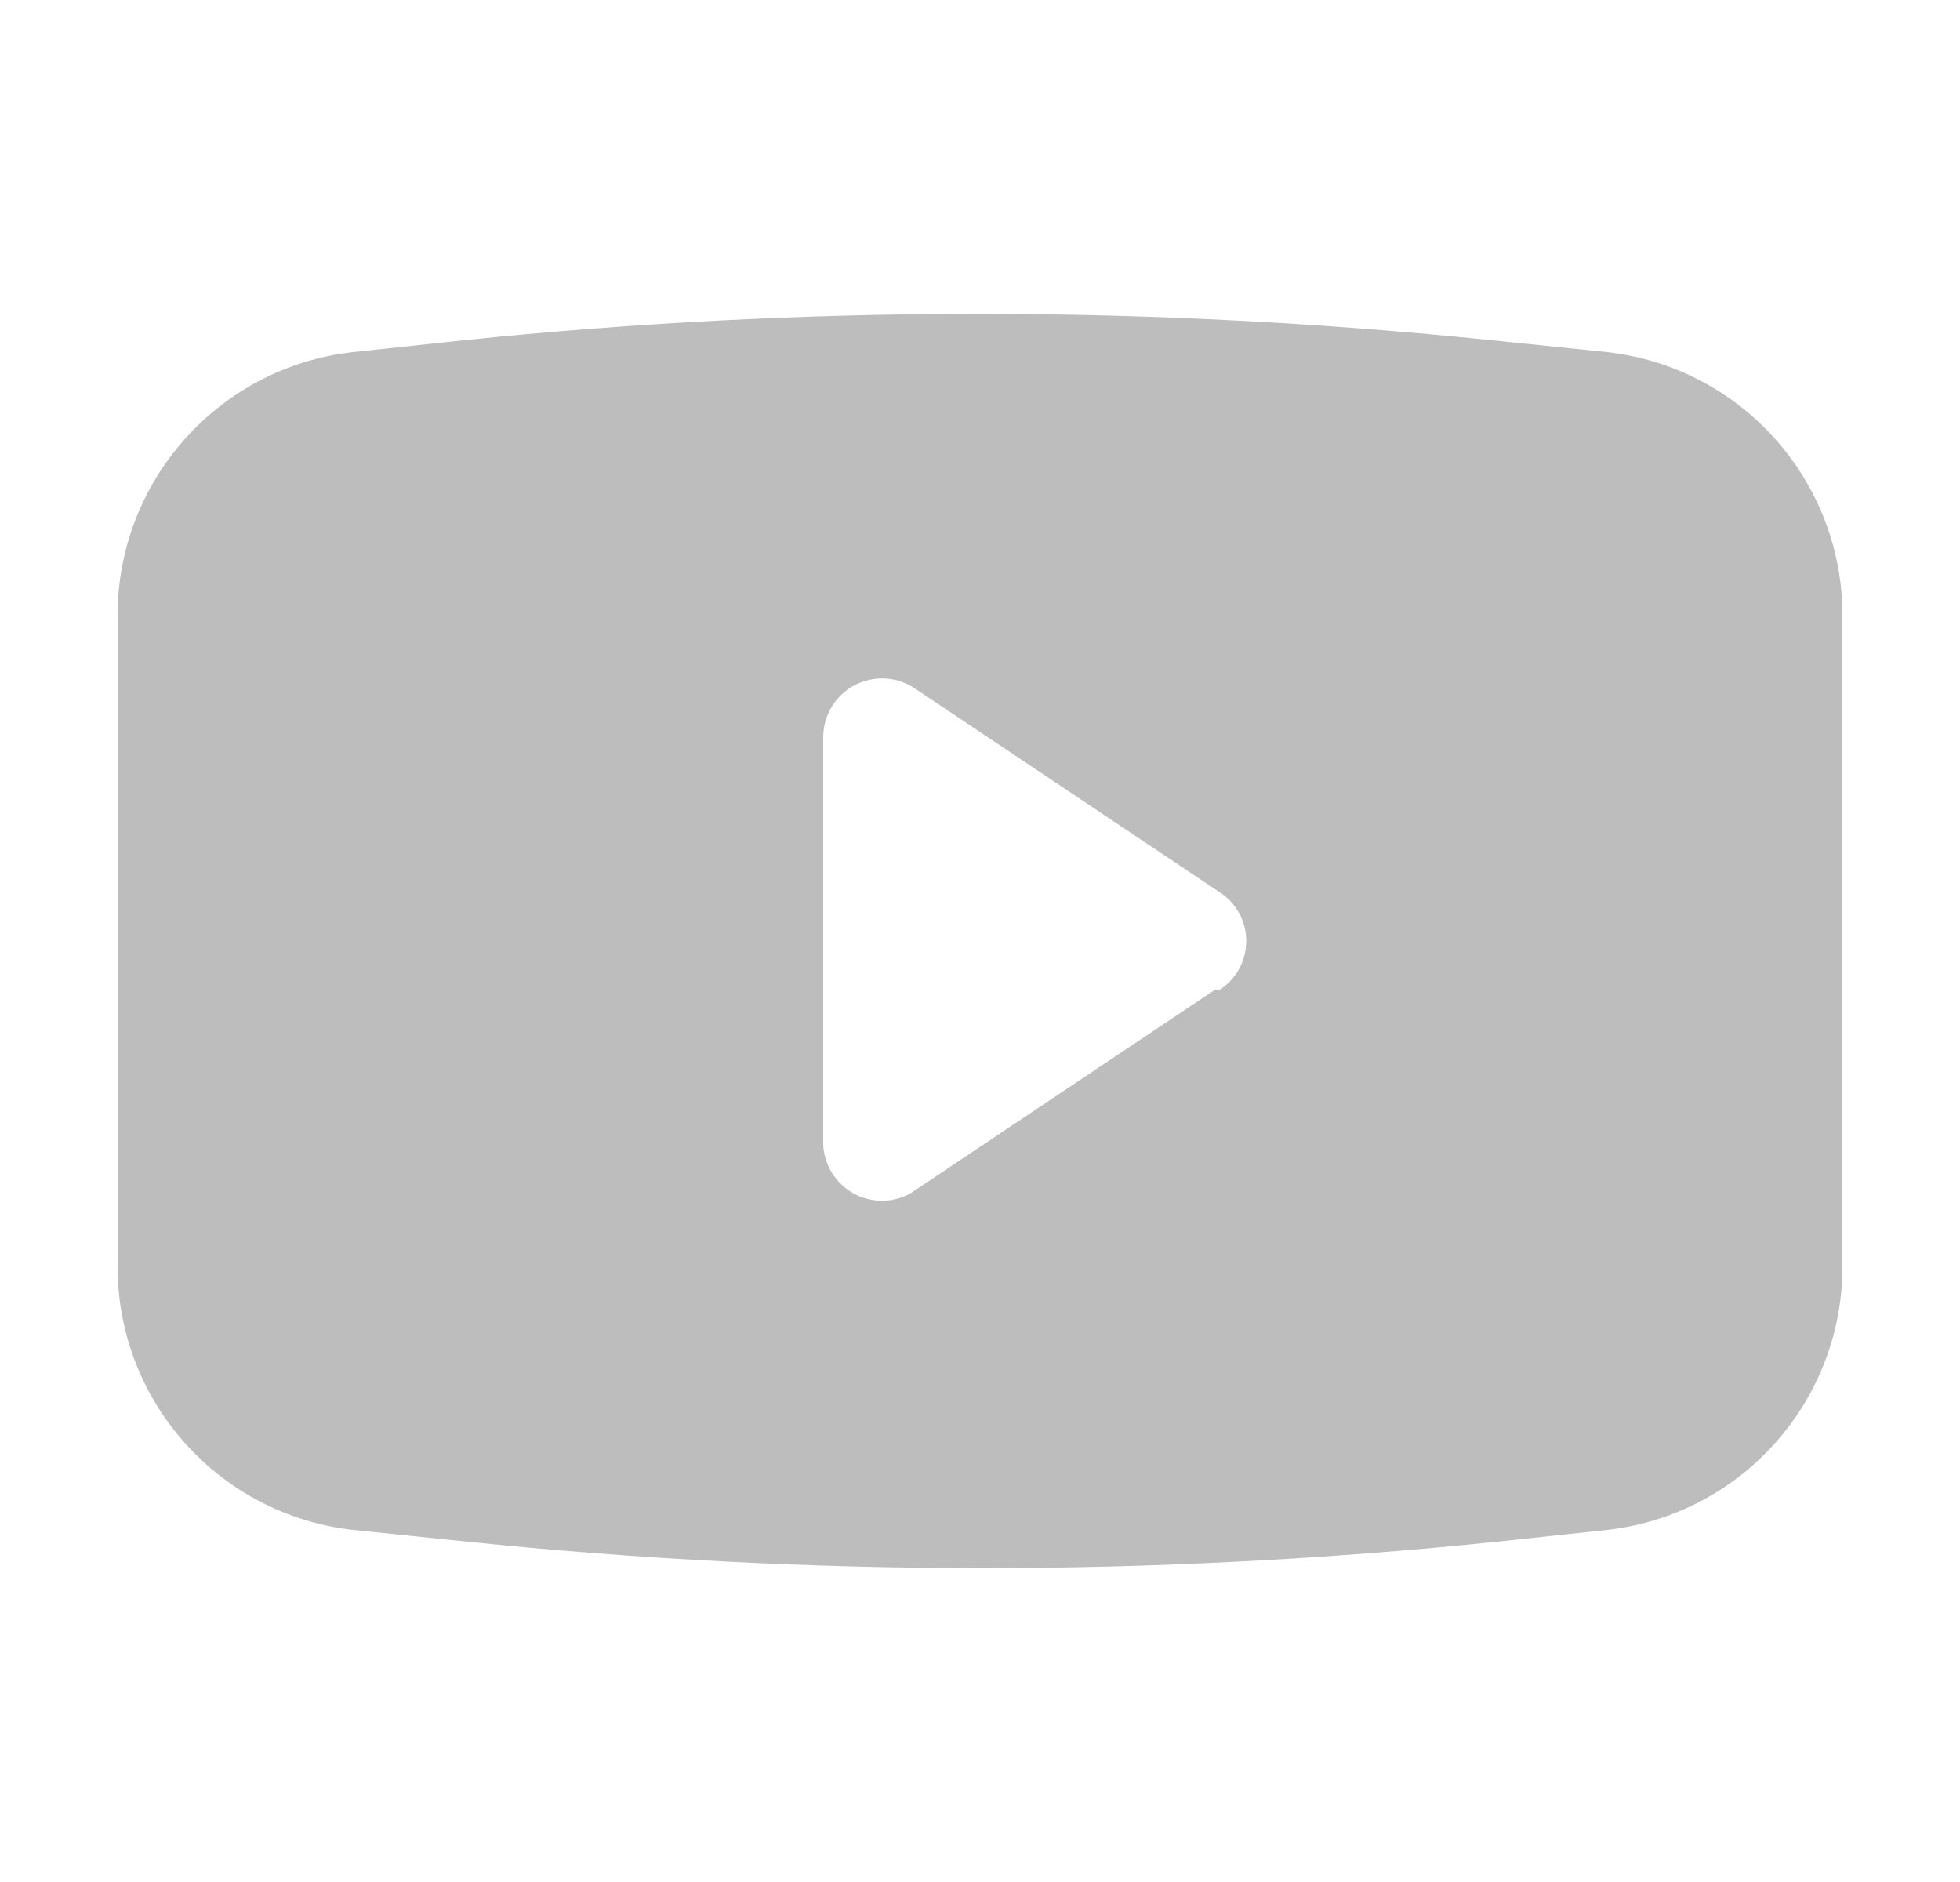 <svg width="25" height="24" viewBox="0 0 25 24" fill="none" xmlns="http://www.w3.org/2000/svg">
<g clip-path="url(#clip0_665_558)">
<g clip-path="url(#clip1_665_558)">
<path d="M20.5 4.49L19.04 4.34C14.672 3.89 10.269 3.89 5.9 4.34L4.5 4.49C2.772 4.685 1.474 6.161 1.5 7.9V16.1C1.474 17.839 2.772 19.315 4.5 19.51L5.96 19.66C10.329 20.11 14.732 20.11 19.1 19.66L20.5 19.51C22.229 19.315 23.527 17.839 23.5 16.1V7.9C23.527 6.161 22.229 4.685 20.5 4.49ZM15.5 12.62L11.61 15.22C11.384 15.344 11.109 15.343 10.884 15.217C10.658 15.091 10.513 14.858 10.5 14.6V9.4C10.501 9.123 10.654 8.868 10.899 8.739C11.144 8.609 11.441 8.625 11.67 8.78L15.56 11.38C15.77 11.517 15.896 11.75 15.896 12C15.896 12.25 15.77 12.483 15.56 12.62H15.5Z" fill="#BDBDBD"/>
</g>
</g>
<defs>
<clipPath id="clip0_665_558">
<rect width="24" height="24" fill="white" transform="translate(0.5)"/>
</clipPath>
<clipPath id="clip1_665_558">
<rect width="24" height="24" fill="white" transform="translate(0.5)"/>
</clipPath>
</defs>
</svg>
